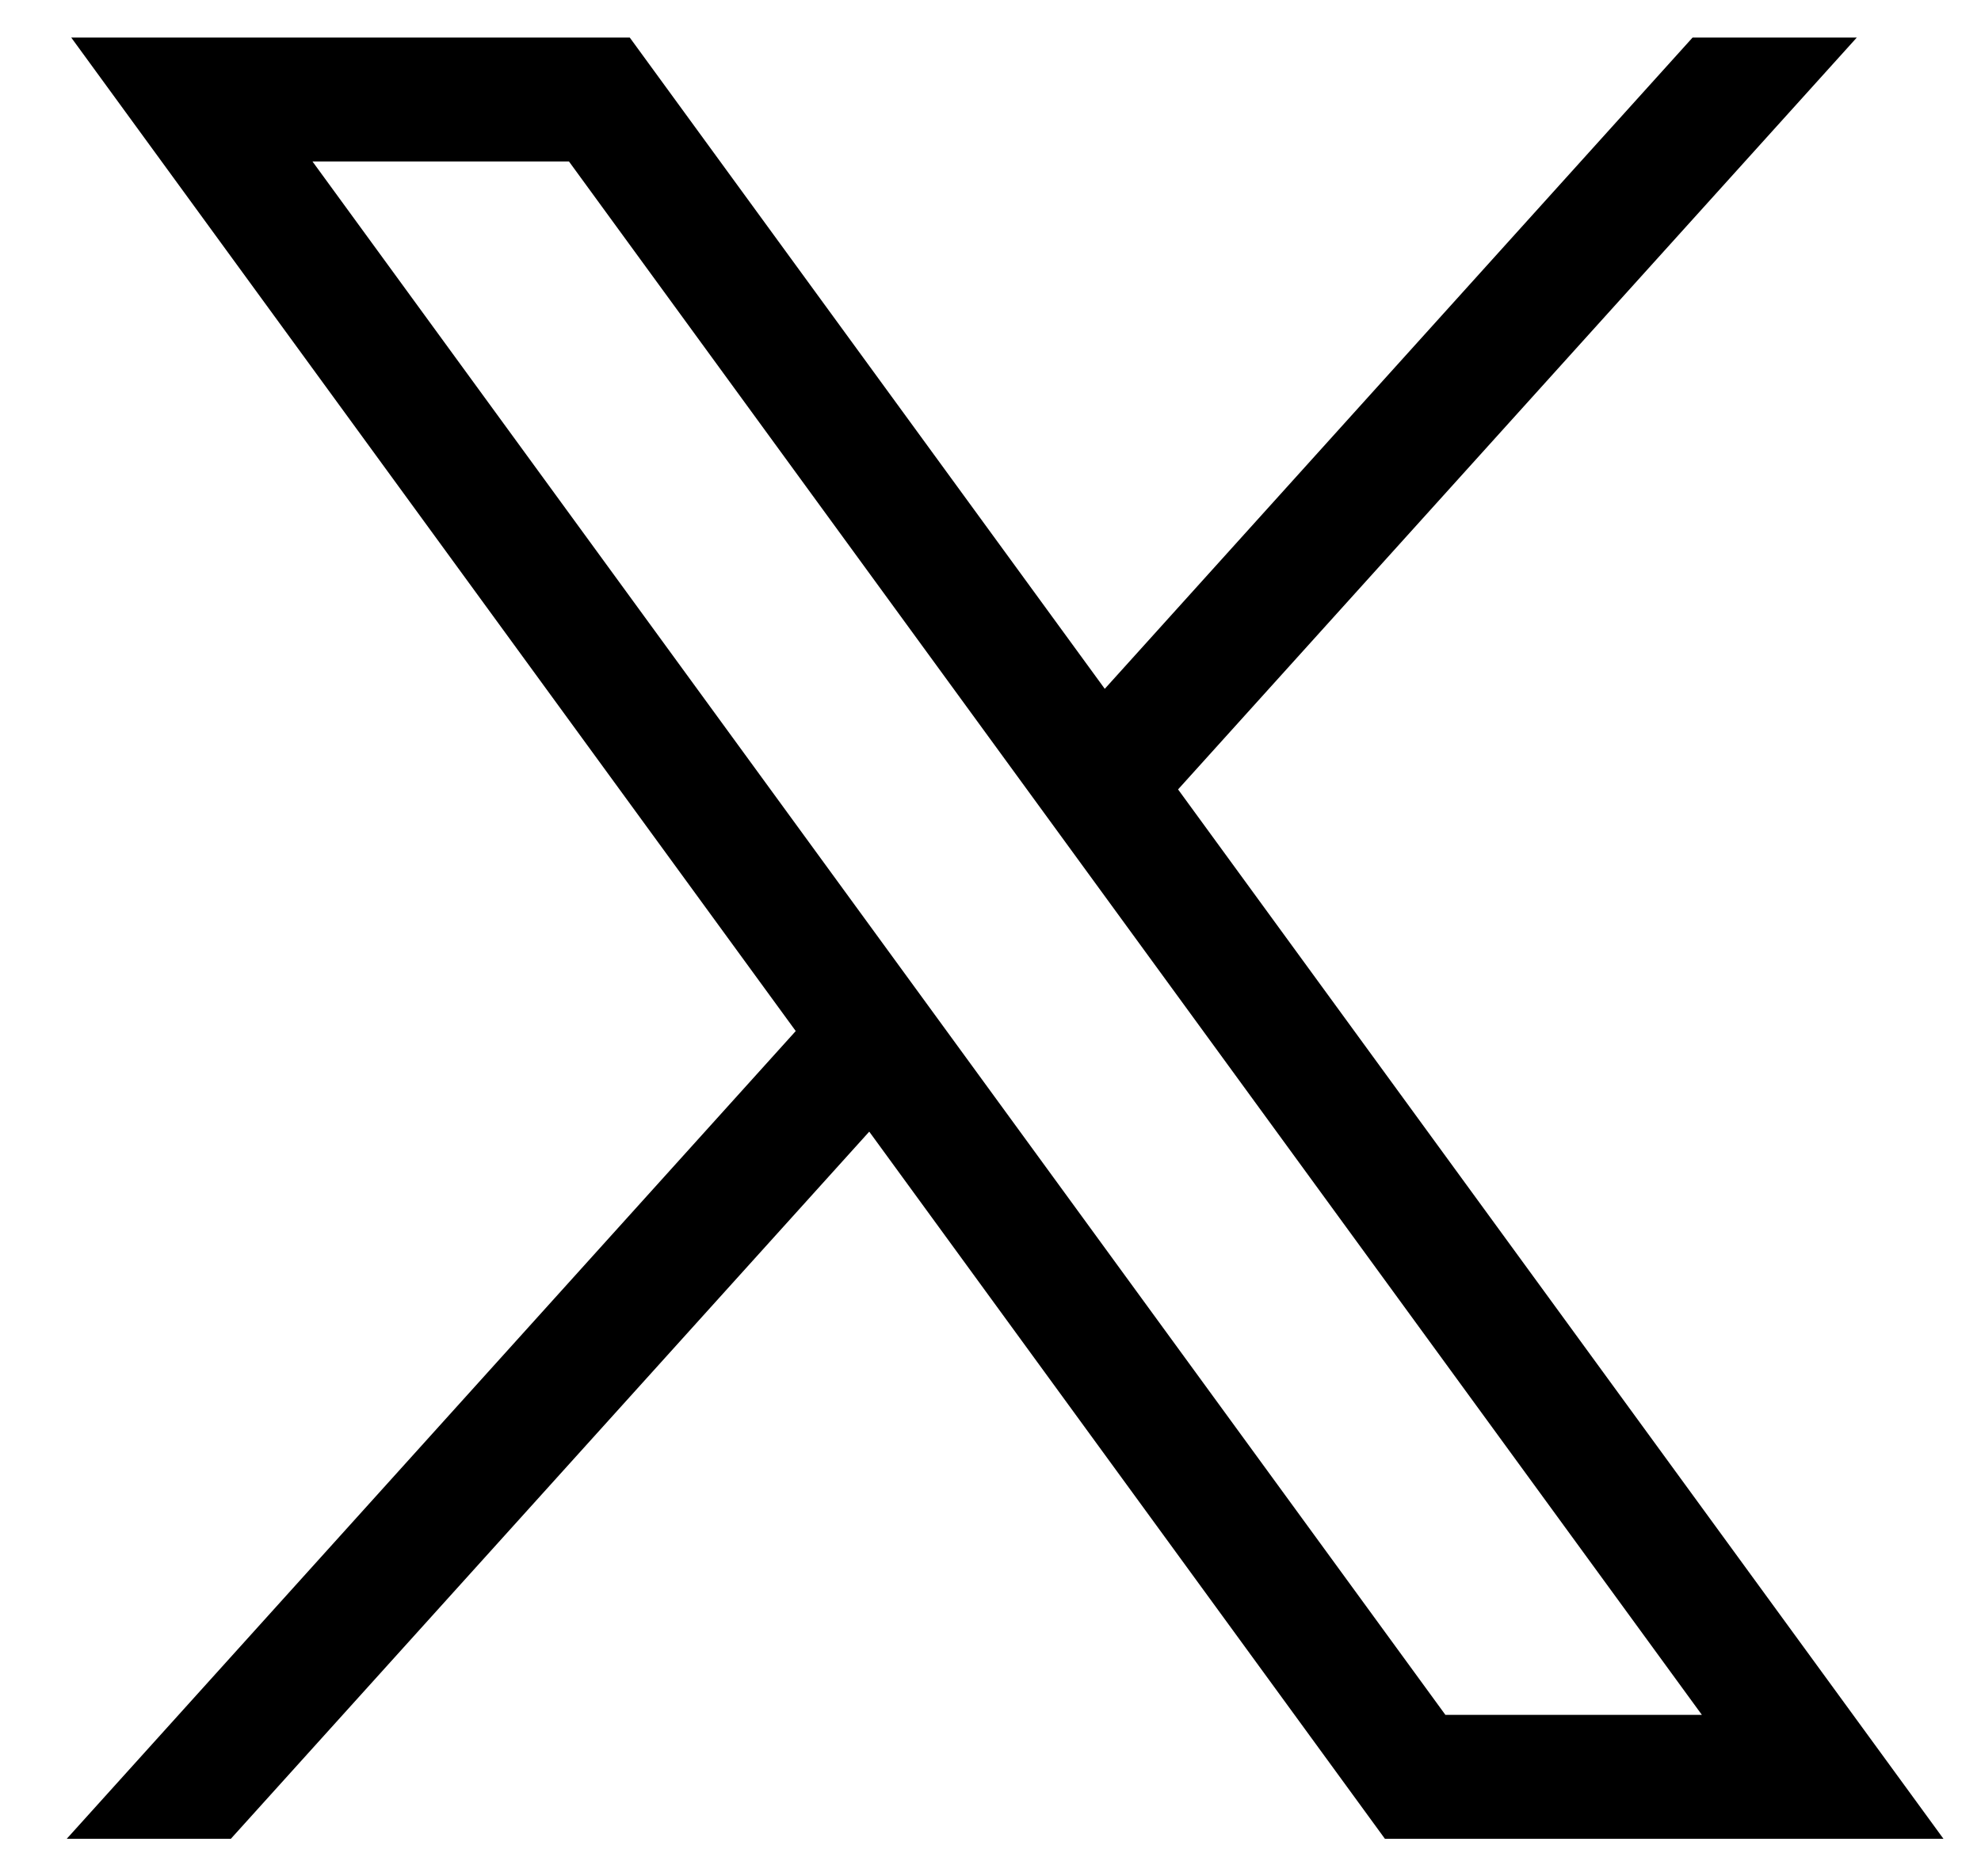 <svg width="19" height="18" viewBox="0 0 19 18" fill="none" xmlns="http://www.w3.org/2000/svg">
<path d="M0.683 0.36L7.632 9.891L0.64 17.64H2.214L8.337 10.856L13.283 17.64H18.64L11.299 7.573L17.809 0.36H16.234L10.596 6.608L6.04 0.36H0.684H0.683ZM2.997 1.549H5.457L16.323 16.451H13.863L2.997 1.549Z" fill="black"/>
</svg>
